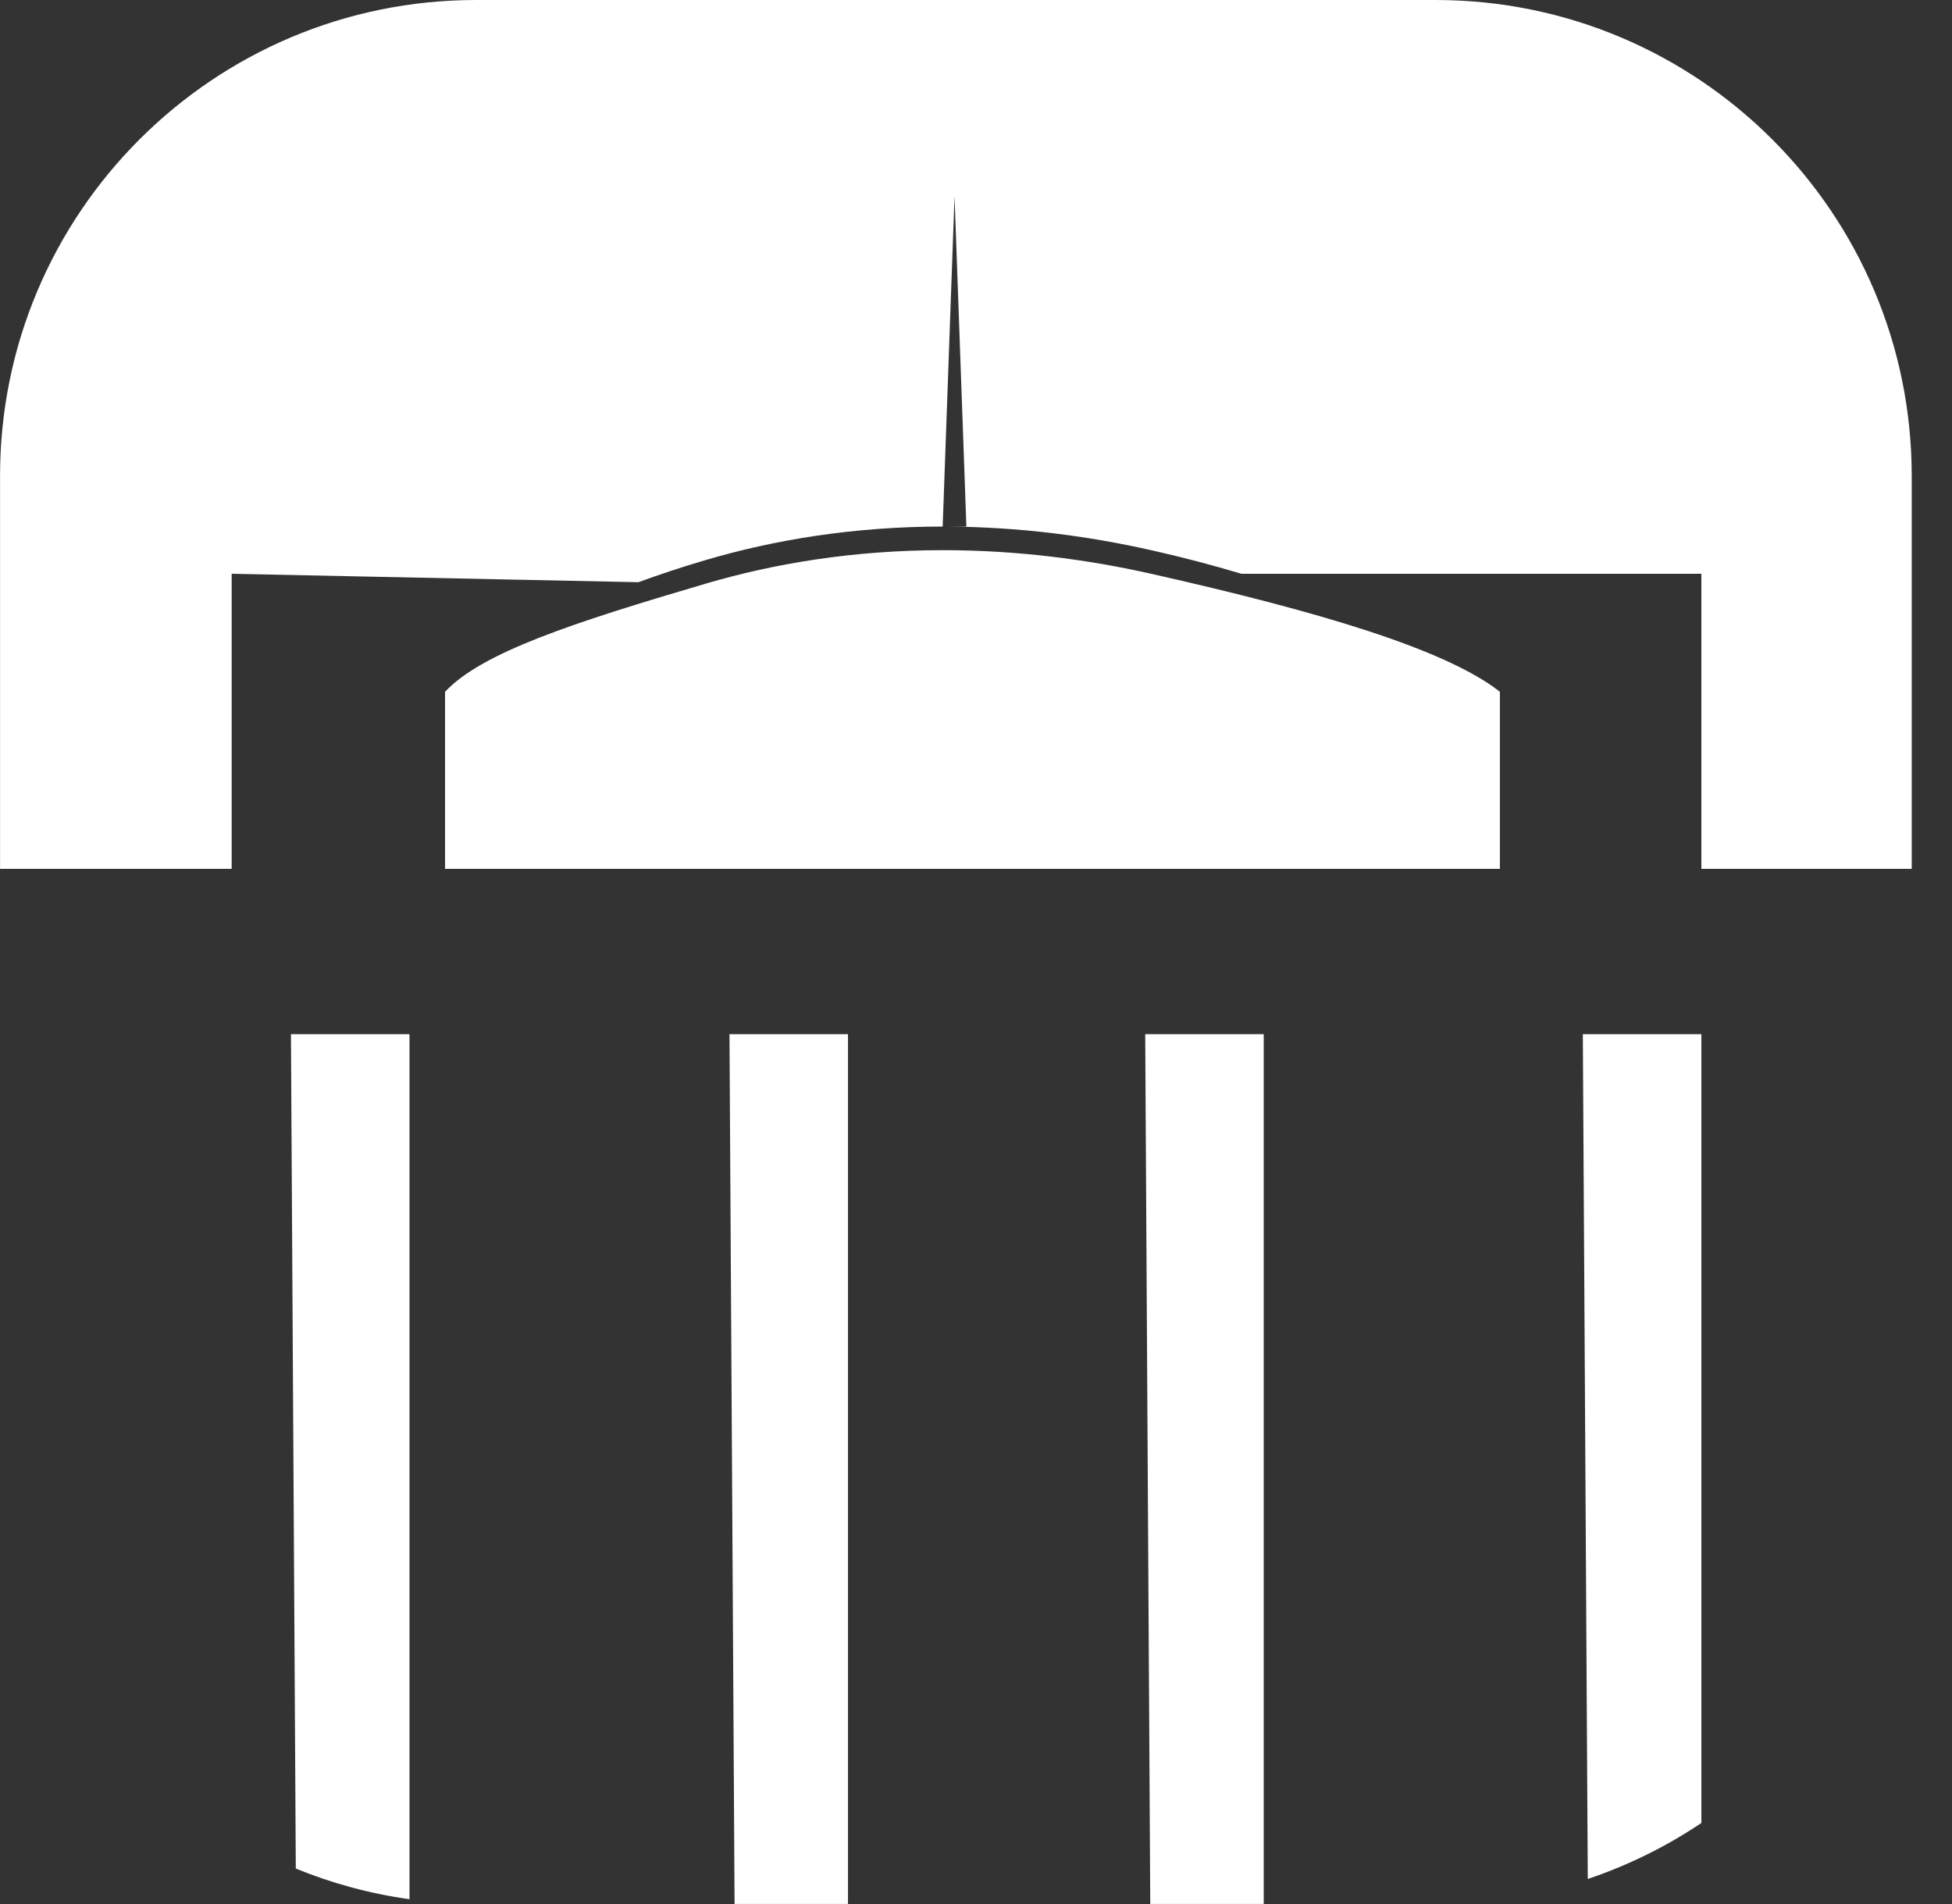 <?xml version="1.0" encoding="UTF-8"?> <svg xmlns="http://www.w3.org/2000/svg" width="41" height="40" viewBox="0 0 41 40" fill="none"><rect x="0" y="0" width="41" height="40" fill="#333333" stroke="none"/><path d="M17.811 21.726V39.999H15.429L15.322 21.726H17.811ZM26.543 21.726V39.999H24.16L24.054 21.726H26.543ZM8.601 21.726V39.899C7.767 39.783 6.967 39.564 6.213 39.255L6.111 21.726H8.601ZM35.736 21.726V38.297C35.004 38.79 34.202 39.186 33.35 39.474L33.246 21.726H35.736ZM30.154 0C35.677 0 40.154 4.477 40.154 10V18.253H35.736V12.054H26.075C25.475 11.874 24.841 11.707 24.178 11.558C22.846 11.258 21.396 11.068 19.868 11.062H20.298L20.049 4.118L19.8 11.062C17.922 11.062 16.254 11.344 14.824 11.765C14.323 11.912 13.851 12.069 13.41 12.231L4.866 12.054V18.253H0.001V10C0.001 4.477 4.478 0 10.001 0H30.154ZM19.804 11.558C21.355 11.558 22.827 11.75 24.178 12.054C27.68 12.842 30.366 13.638 31.504 14.533V18.253H9.348V14.533C10.118 13.711 12.011 13.089 14.824 12.261C16.255 11.84 17.924 11.558 19.804 11.558Z" fill="white"></path></svg> 